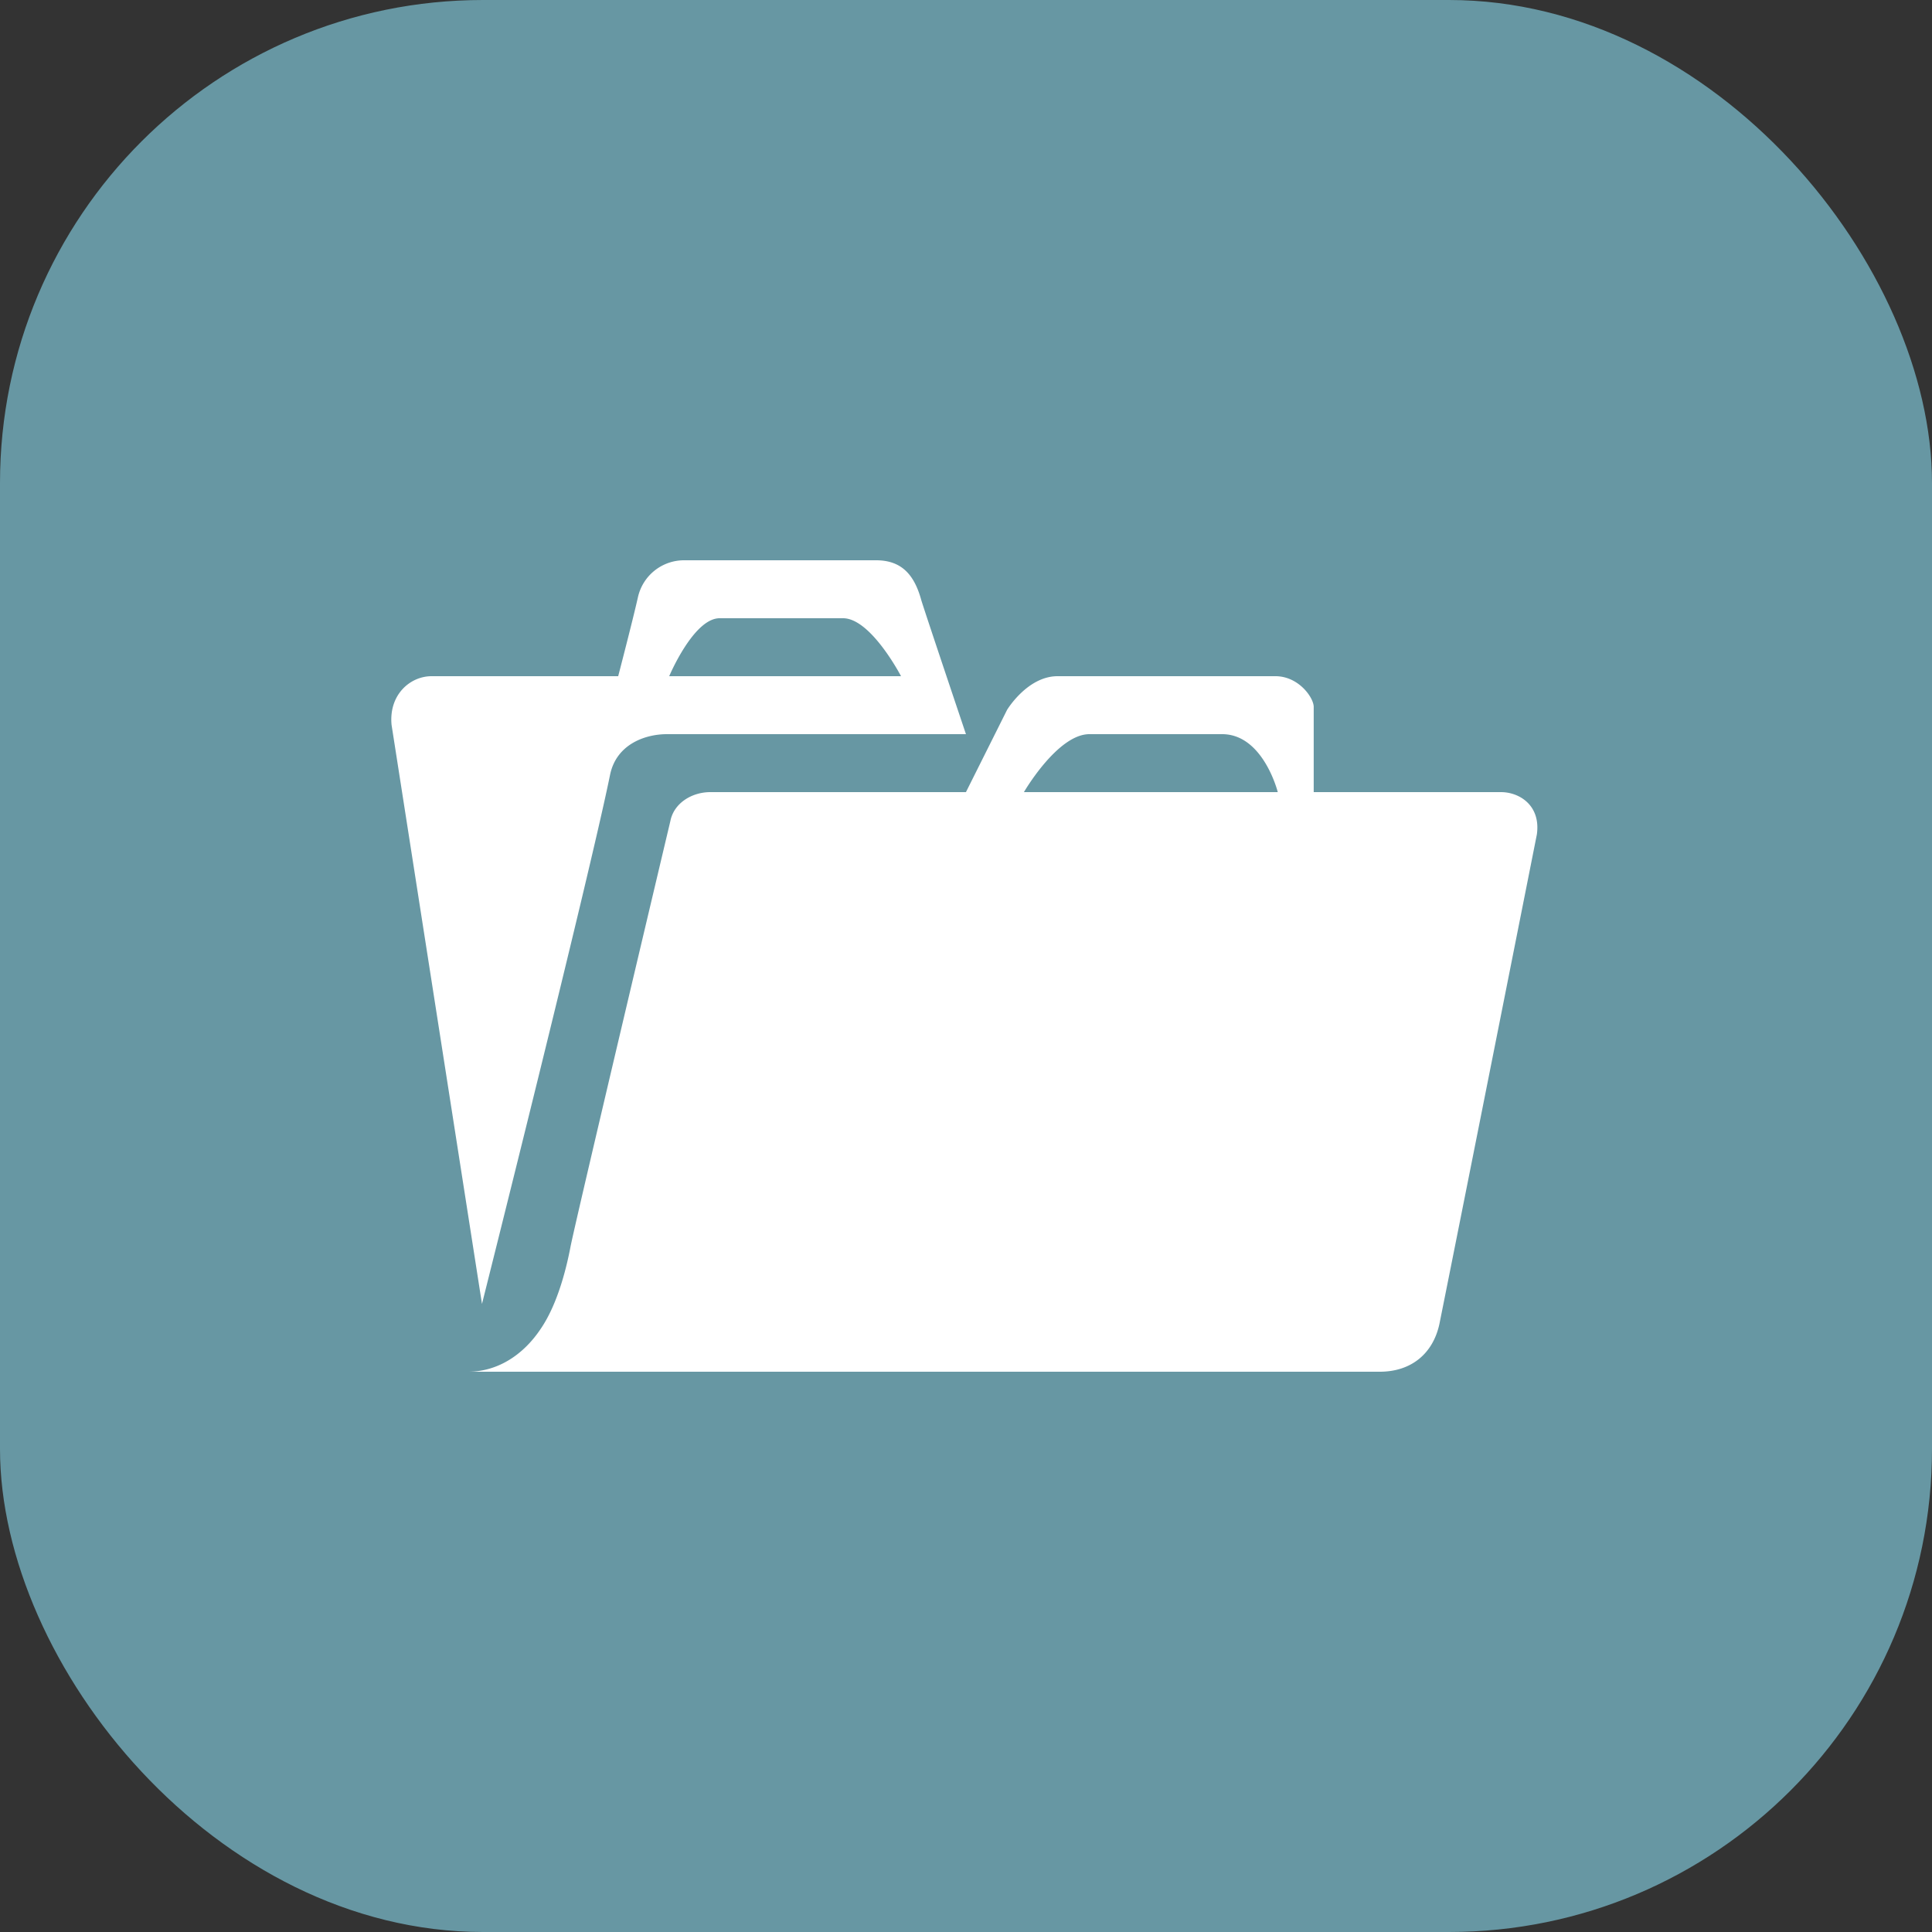 <svg xmlns="http://www.w3.org/2000/svg" width="40" height="40" fill="none"><rect width="100%" height="100%" fill="#333333" stroke="none"/><rect width="40" height="40" fill="#6797A3" rx="10"/><path fill="#fff" d="M12.799 14H8.935c-.444 0-.888.384-.828 1.008l1.872 11.988s2.22-8.832 2.652-10.956c.132-.636.732-.84 1.176-.84h6.192s-.84-2.496-.924-2.772c-.144-.528-.408-.828-.936-.828h-3.972a.978.978 0 0 0-.96.768c-.108.48-.408 1.632-.408 1.632Zm5.856 0h-4.8s.504-1.2 1.044-1.2h2.556c.576 0 1.2 1.2 1.2 1.2Zm-7.452 13.5c-.372.564-.912.9-1.512.9h18.876c.648 0 1.104-.372 1.236-.996.528-2.628 2.016-10.128 2.016-10.128.084-.6-.36-.876-.744-.876h-3.876v-1.764c0-.192-.312-.636-.792-.636h-4.512c-.624 0-1.044.696-1.044.696l-.852 1.704h-5.292c-.384 0-.756.228-.828.6 0 0-1.908 8.04-2.064 8.796-.084.444-.264 1.188-.612 1.704Zm15.252-11.1h-5.256s.696-1.2 1.356-1.2h2.748c.852 0 1.152 1.2 1.152 1.2Z"/></svg>
